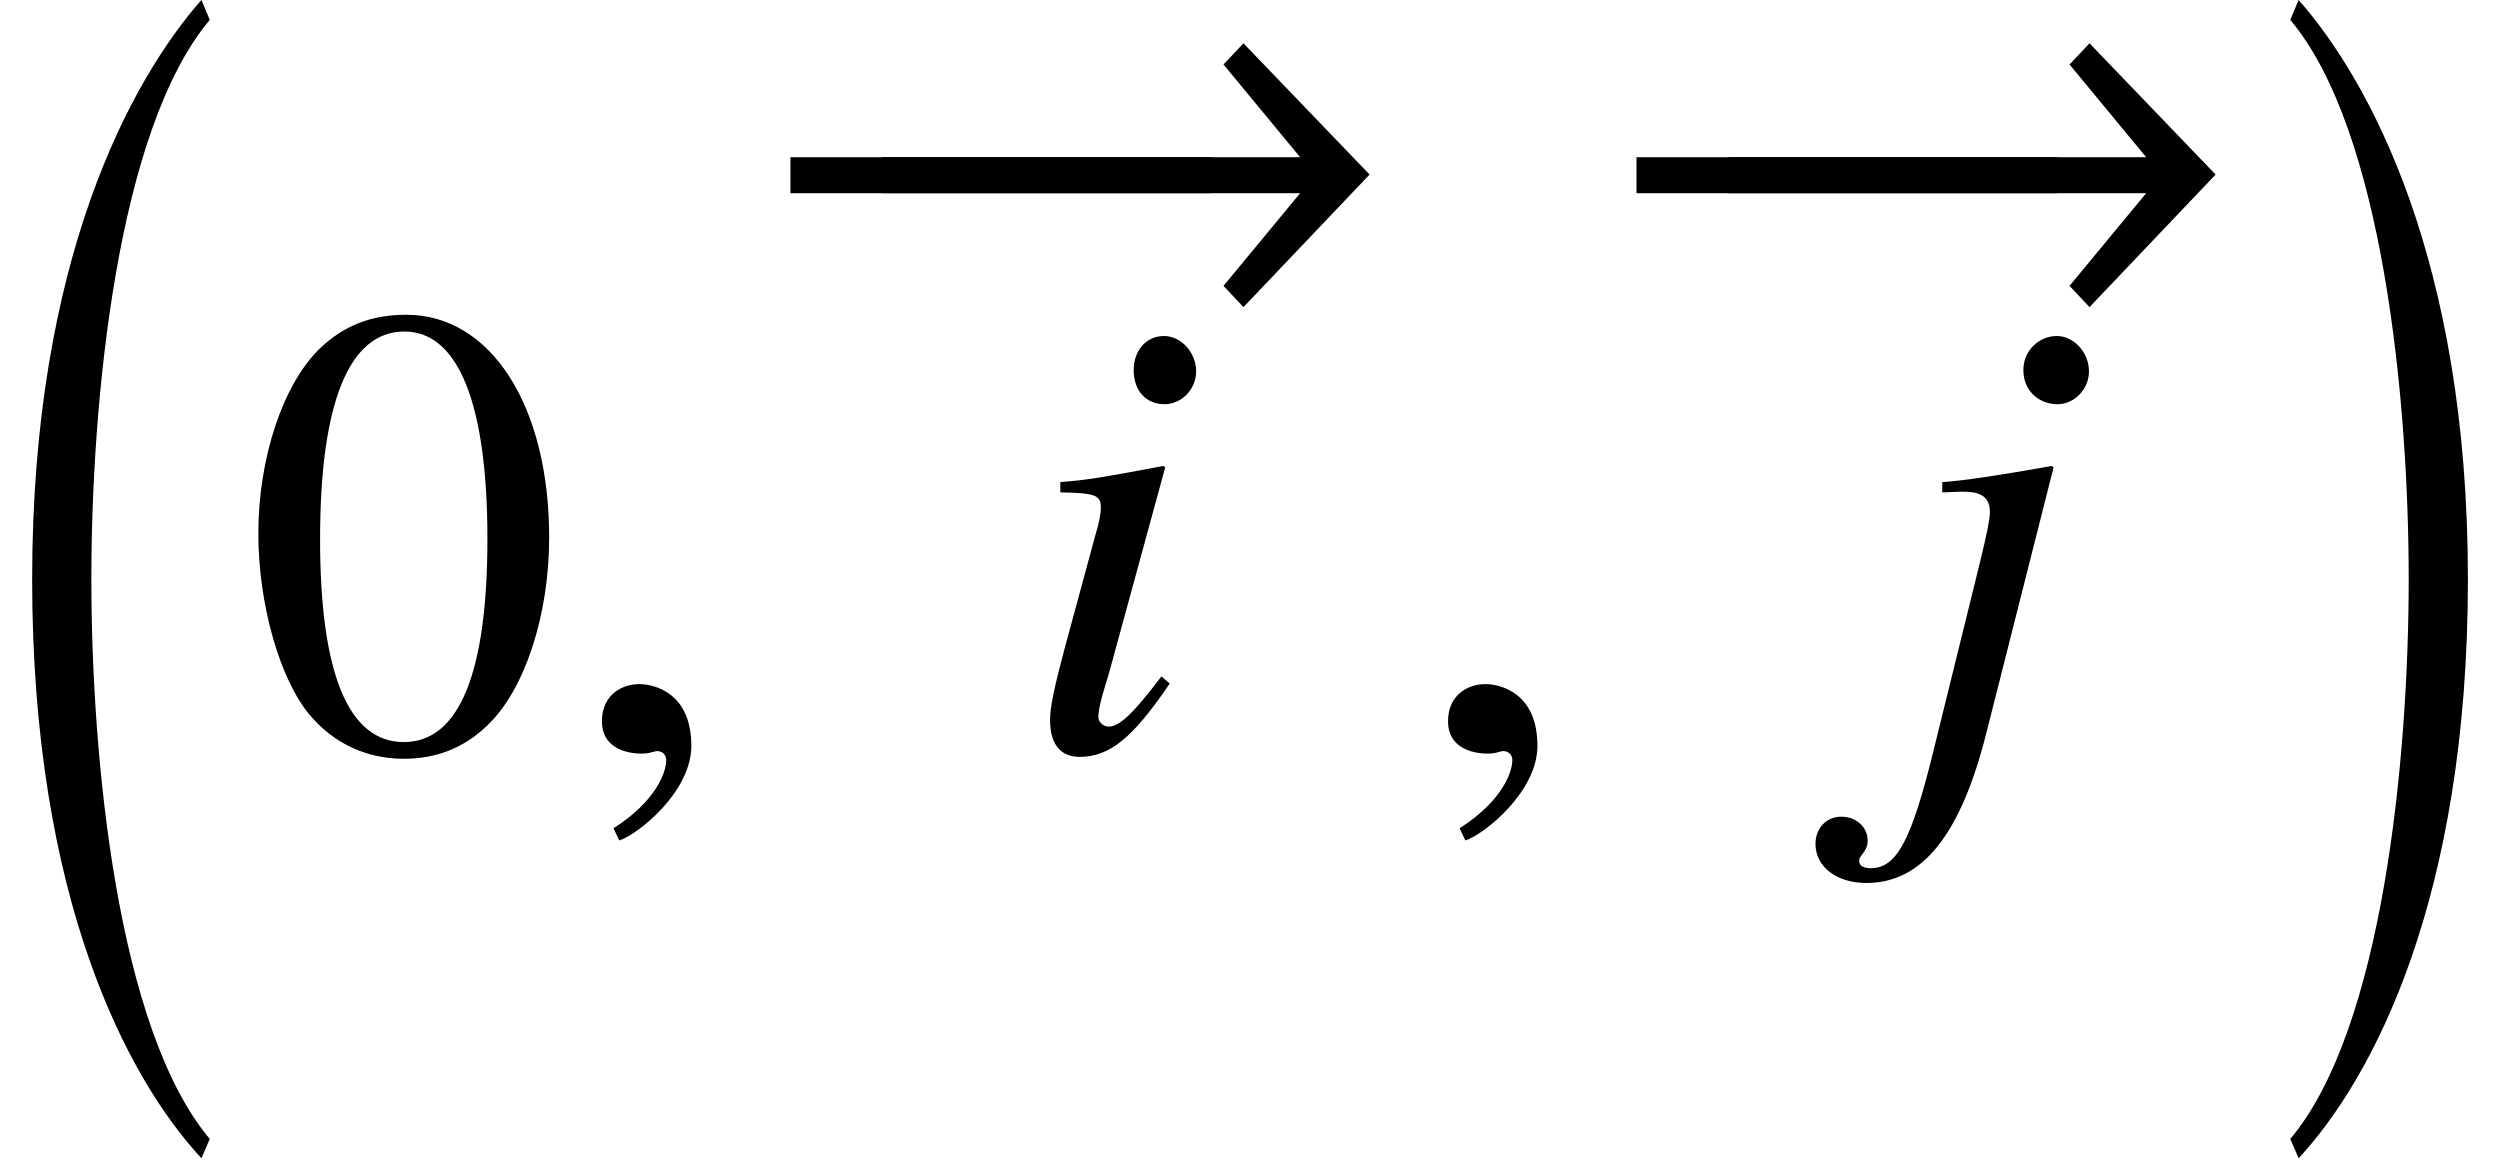 <?xml version='1.0' encoding='UTF-8'?>
<!-- This file was generated by dvisvgm 2.13.3 -->
<svg version='1.1' xmlns='http://www.w3.org/2000/svg' xmlns:xlink='http://www.w3.org/1999/xlink' width='42.223pt' height='19.65pt' viewBox='71.607 57.786 42.223 19.65'>
<defs>
<path id='g4-0' d='M6.238-2.489V-3.097H.674V-2.489H6.238Z'/>
<path id='g4-33' d='M10.455-2.804L8.325-5.021L7.988-4.663L9.282-3.097H.674V-2.489H9.282L7.988-.924L8.325-.565L10.455-2.804Z'/>
<path id='g7-56' d='M2.554-1.119L2.413-1.239C1.945-.619 1.706-.391 1.522-.391C1.435-.391 1.348-.467 1.348-.554C1.348-.728 1.456-1.054 1.522-1.272L2.478-4.771L2.445-4.793C1.348-4.586 1.13-4.554 .706-4.521V-4.347C1.293-4.336 1.391-4.304 1.391-4.086C1.391-4 1.359-3.815 1.293-3.608L.772-1.685C.598-1.032 .533-.717 .533-.5C.533-.098 .706 .12 1.032 .12C1.543 .12 1.935-.206 2.554-1.119ZM3-6.391C3-6.706 2.75-6.988 2.456-6.988S1.945-6.749 1.945-6.412C1.945-6.065 2.152-5.836 2.467-5.836C2.75-5.836 3-6.086 3-6.391Z'/>
<path id='g7-57' d='M1.543-.304L2.674-4.771L2.641-4.793C1.728-4.63 1.141-4.543 .793-4.521V-4.347L1.087-4.358H1.163C1.467-4.358 1.598-4.25 1.598-4.01C1.598-3.902 1.554-3.673 1.424-3.141L.641 .033C.272 1.532 .022 2-.413 2C-.543 2-.609 1.956-.609 1.88C-.609 1.837-.598 1.815-.554 1.761C-.489 1.674-.467 1.619-.467 1.532C-.467 1.304-.663 1.13-.913 1.13S-1.348 1.326-1.348 1.587C-1.348 1.978-.989 2.25-.489 2.25C.456 2.25 1.109 1.435 1.543-.304ZM3.271-6.391C3.271-6.706 3.021-6.988 2.728-6.988S2.163-6.749 2.163-6.412C2.163-6.065 2.424-5.836 2.739-5.836C3.021-5.836 3.271-6.086 3.271-6.391Z'/>
<path id='g7-150' d='M2.119-.065C2.119-.967 1.489-1.109 1.239-1.109C.967-1.109 .609-.946 .609-.478C.609-.043 1 .065 1.282 .065C1.359 .065 1.413 .054 1.445 .043C1.489 .033 1.522 .022 1.543 .022C1.619 .022 1.695 .076 1.695 .174C1.695 .38 1.522 .869 .804 1.326L.902 1.532C1.228 1.424 2.119 .706 2.119-.065Z'/>
<path id='g1-16' d='M3.543 18.628C1.978 16.77 1.543 12.183 1.543 9.173S1.978 1.587 3.543-.272L3.402-.609C2.217 .739 .543 3.771 .543 9.173S2.152 17.607 3.402 18.954L3.543 18.628Z'/>
<path id='g1-17' d='M.326 18.628L.467 18.954C1.717 17.607 3.326 14.574 3.326 9.173S1.652 .739 .467-.609L.326-.272C1.891 1.587 2.326 6.162 2.326 9.173S1.891 16.77 .326 18.628Z'/>
<path id='g11-48' d='M5.173-3.587C5.173-5.815 4.184-7.347 2.761-7.347C2.163-7.347 1.706-7.162 1.304-6.782C.674-6.173 .261-4.923 .261-3.652C.261-2.467 .619-1.196 1.13-.587C1.532-.109 2.087 .152 2.717 .152C3.271 .152 3.739-.033 4.13-.413C4.76-1.011 5.173-2.271 5.173-3.587ZM4.13-3.565C4.13-1.293 3.652-.13 2.717-.13S1.304-1.293 1.304-3.554C1.304-5.858 1.793-7.064 2.728-7.064C3.641-7.064 4.13-5.836 4.13-3.565Z'/>
</defs>
<g id='page1'>
<use x='71.607' y='58.394' xlink:href='#g1-16'/>
<use x='75.709' y='70.449' xlink:href='#g11-48'/>
<use x='81.164' y='70.449' xlink:href='#g7-150'/>
<use x='85.829' y='63.538' xlink:href='#g4-0'/>
<use x='84.283' y='63.538' xlink:href='#g4-33'/>
<use x='88.809' y='70.449' xlink:href='#g7-56'/>
<use x='95.454' y='70.449' xlink:href='#g7-150'/>
<use x='100.119' y='63.538' xlink:href='#g4-0'/>
<use x='98.572' y='63.538' xlink:href='#g4-33'/>
<use x='103.617' y='70.449' xlink:href='#g7-57'/>
<use x='109.962' y='58.394' xlink:href='#g1-17'/>
</g>
</svg><!--Rendered by QuickLaTeX.com-->